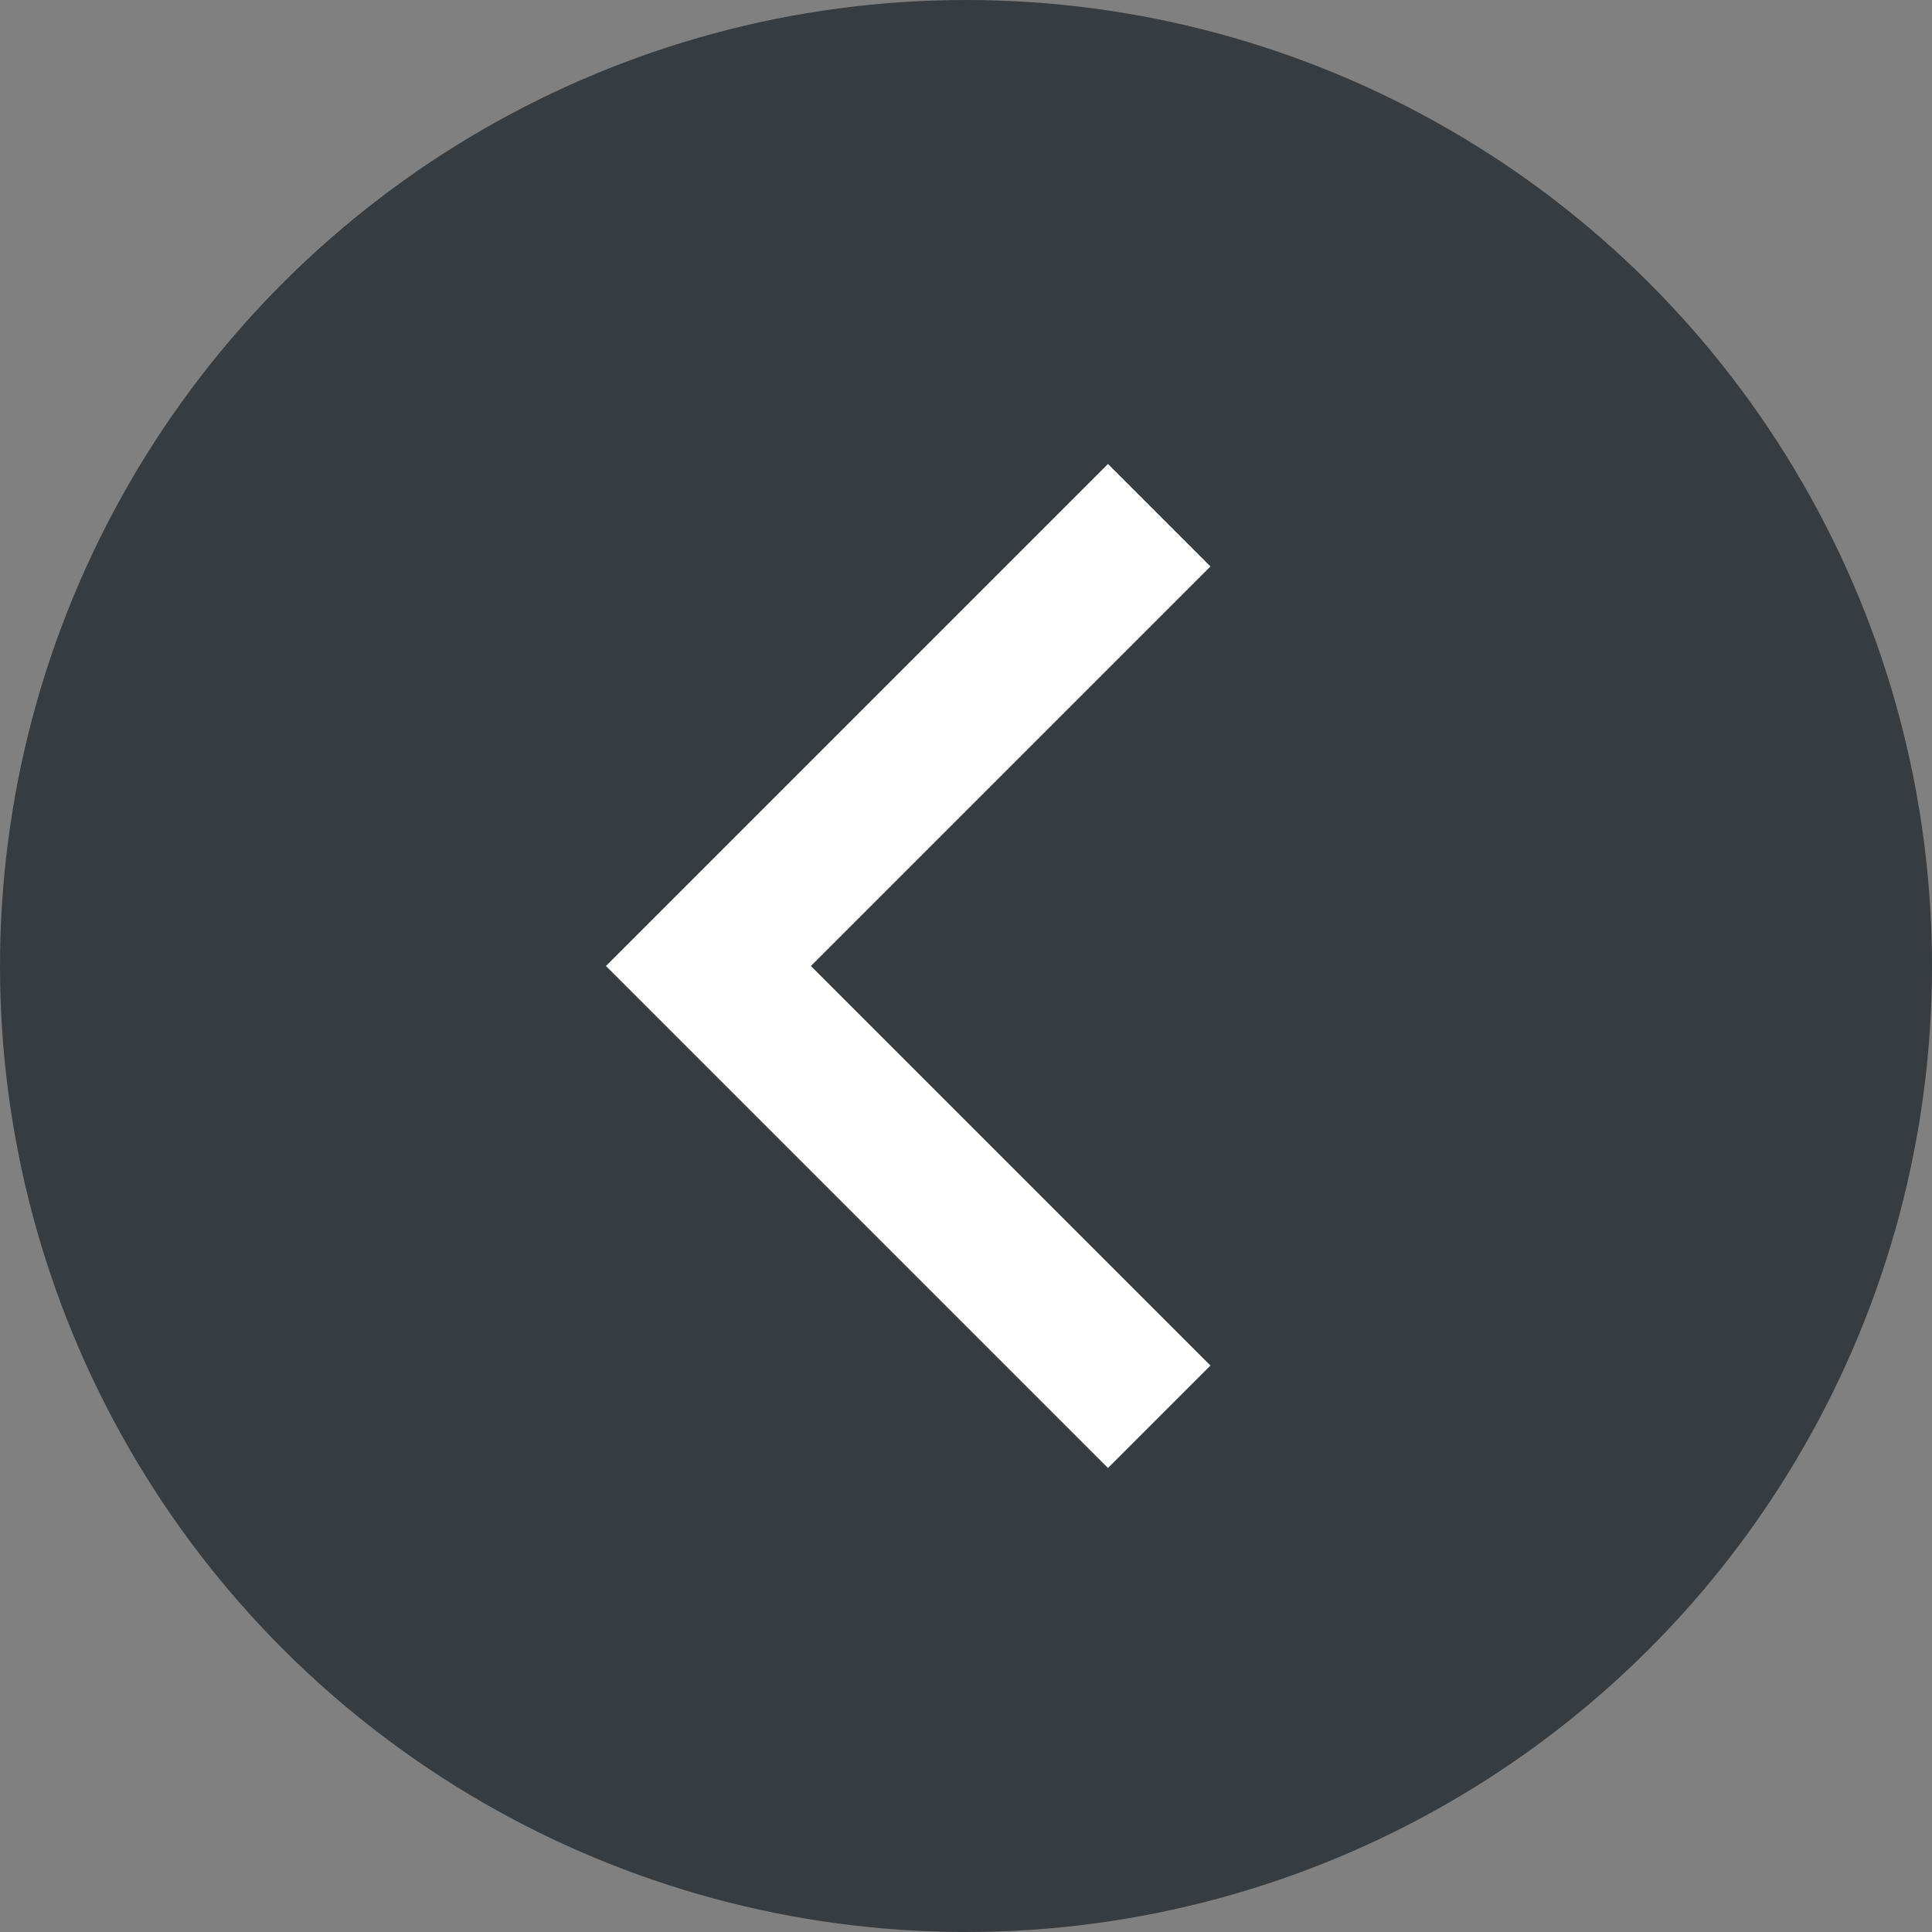 <svg width="40" height="40" viewBox="0 0 40 40" fill="none" xmlns="http://www.w3.org/2000/svg">
<rect x="0" y="0" width="40" height="40" fill="#808080" stroke="none"/>
<circle cx="20" cy="20" r="19" transform="rotate(90 20 20)" fill="#373C41" stroke="#373C41" stroke-width="2"/>
<path d="M24 10.667L14.667 20L24 29.333" stroke="white" stroke-width="3"/>
</svg>
